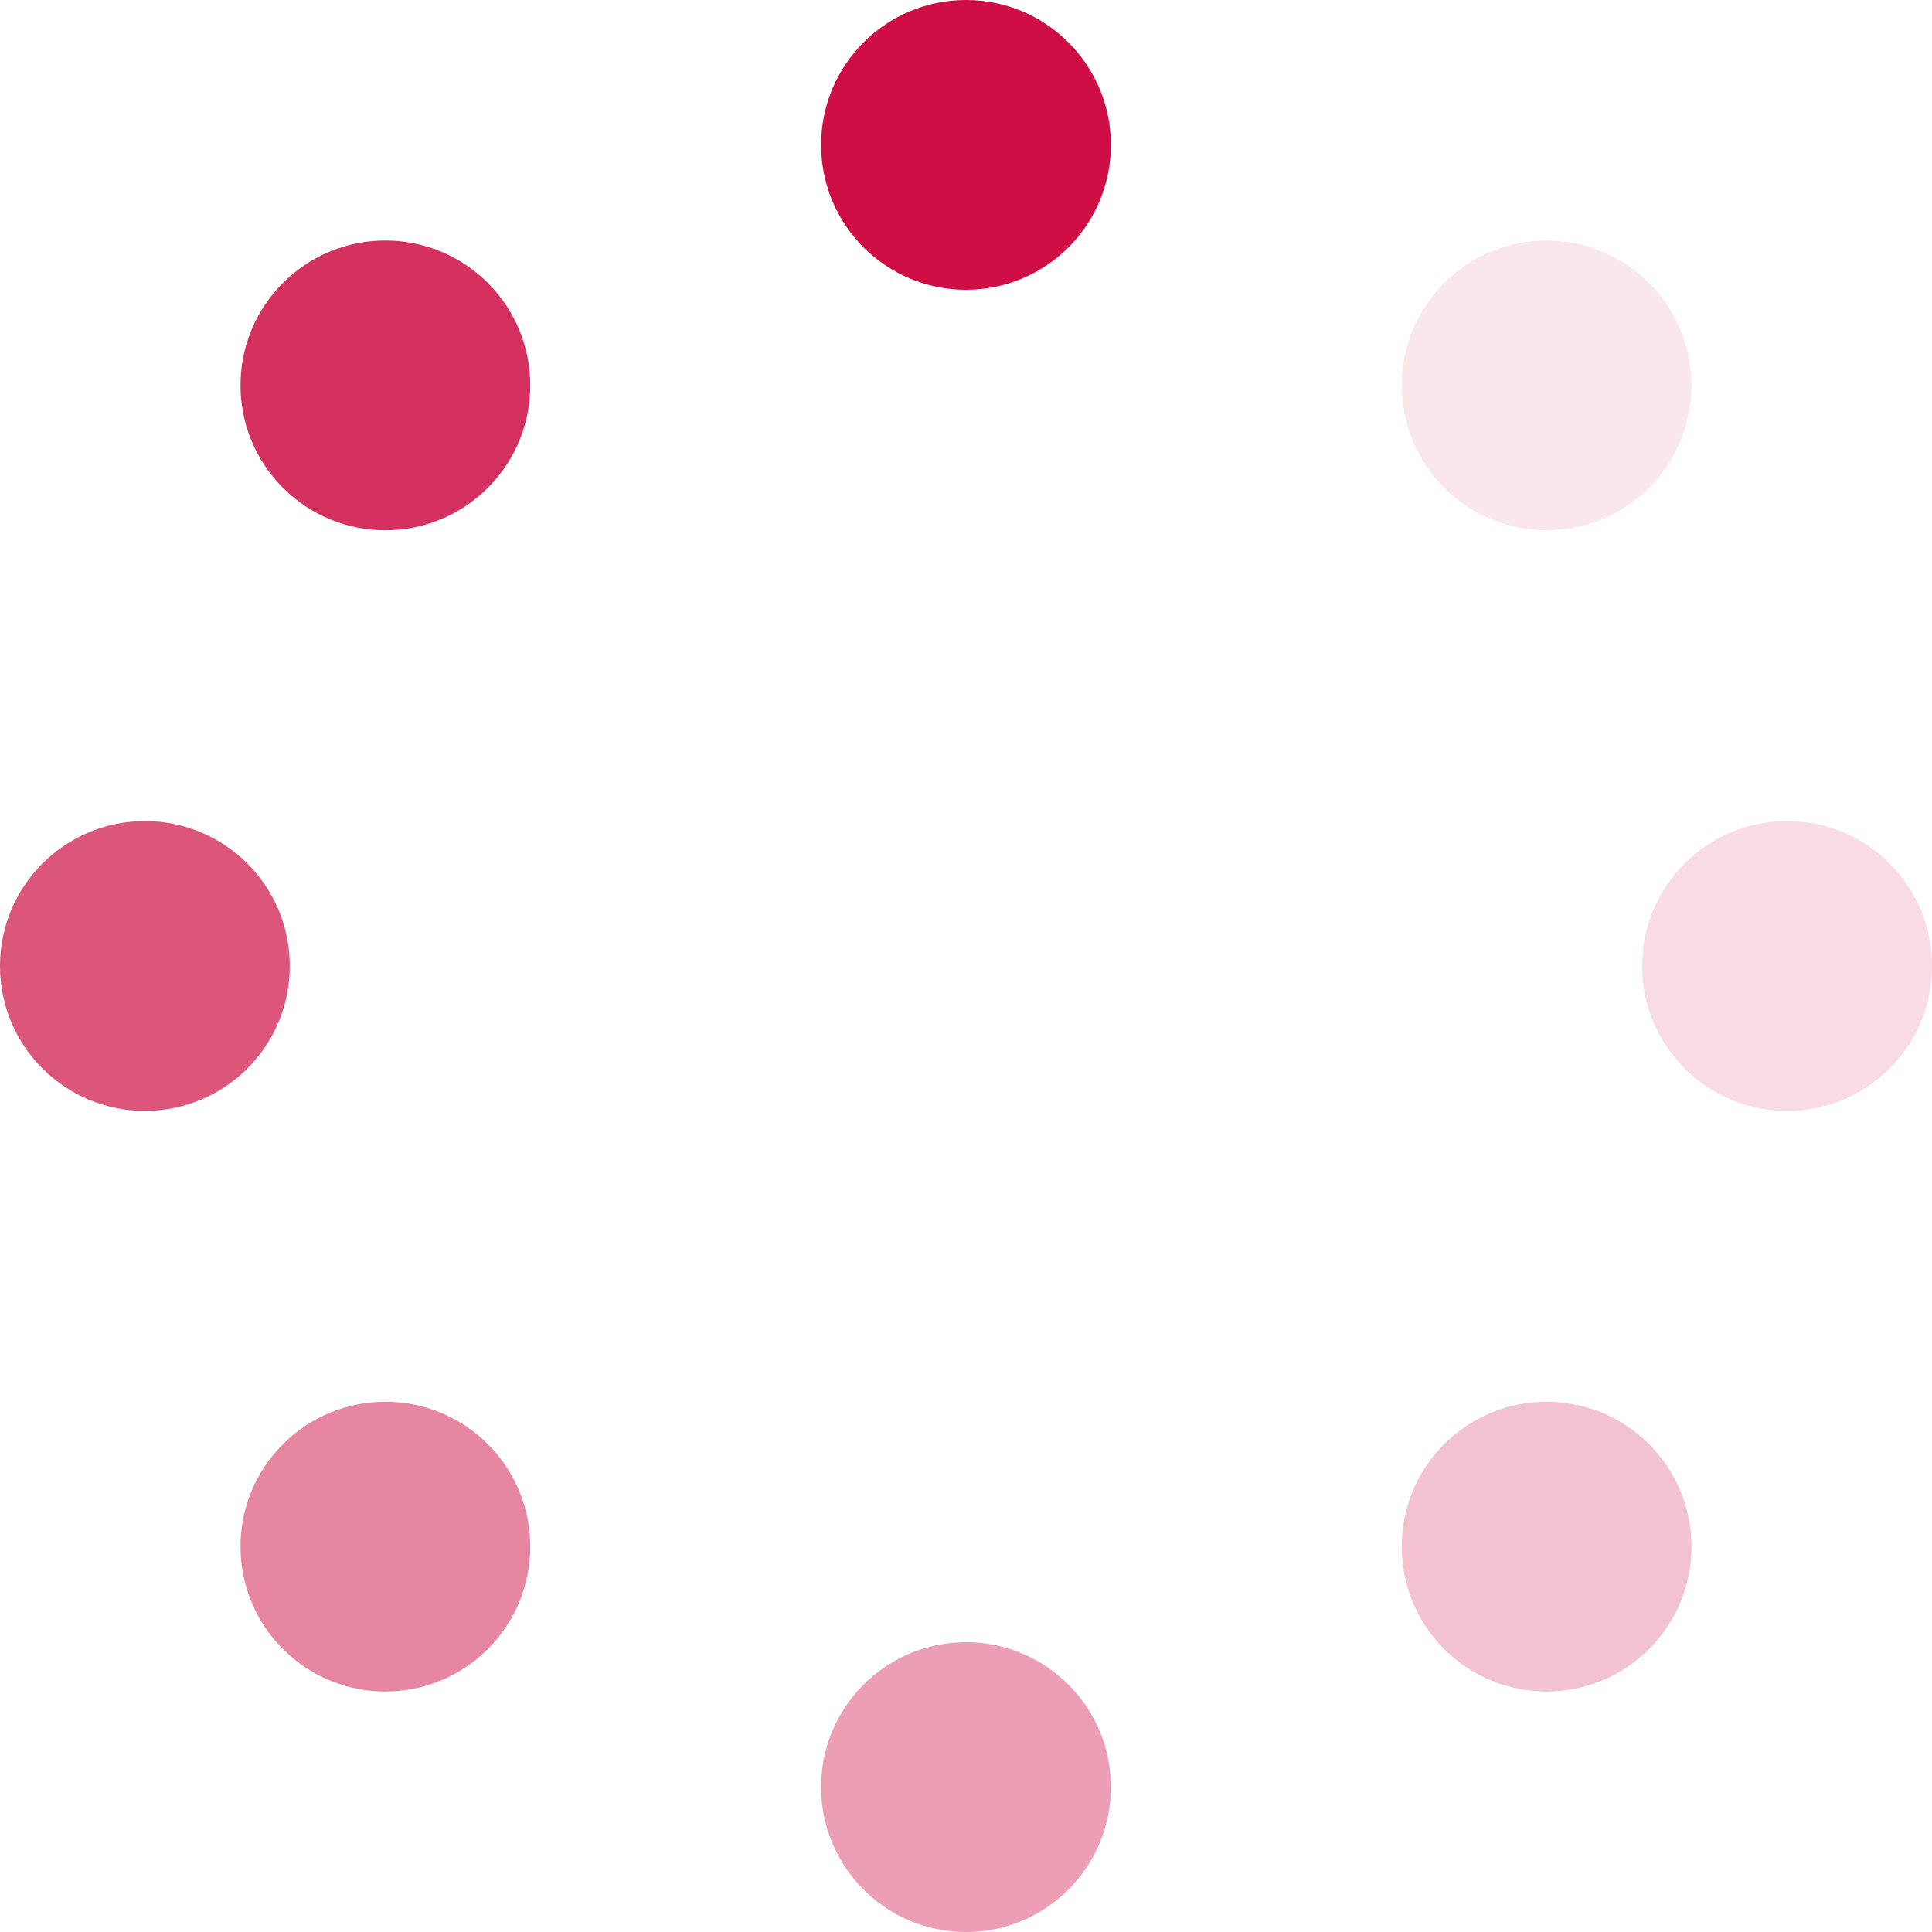 <svg width="40" height="40" viewBox="0 0 40 40" fill="none" xmlns="http://www.w3.org/2000/svg">
<circle r="3" transform="matrix(-1 0 0 1 20 3)" fill="#CE0E44"/>
<circle opacity="0.15" r="3" transform="matrix(4.37114e-08 -1 -1 -4.37114e-08 37 20)" fill="#CE0E44"/>
<circle opacity="0.25" r="3" transform="matrix(0.707 -0.707 -0.707 -0.707 32.021 32.021)" fill="#CE0E44"/>
<circle opacity="0.1" r="3" transform="matrix(-0.707 -0.707 -0.707 0.707 32.021 7.979)" fill="#CE0E44"/>
<circle opacity="0.4" r="3" transform="matrix(-1 0 0 1 20 37)" fill="#CE0E44"/>
<circle opacity="0.7" r="3" transform="matrix(4.37114e-08 -1 -1 -4.37114e-08 3 20)" fill="#CE0E44"/>
<circle opacity="0.85" r="3" transform="matrix(0.707 -0.707 -0.707 -0.707 7.979 7.979)" fill="#CE0E44"/>
<circle opacity="0.5" r="3" transform="matrix(-0.707 -0.707 -0.707 0.707 7.979 32.021)" fill="#CE0E44"/>
</svg>
